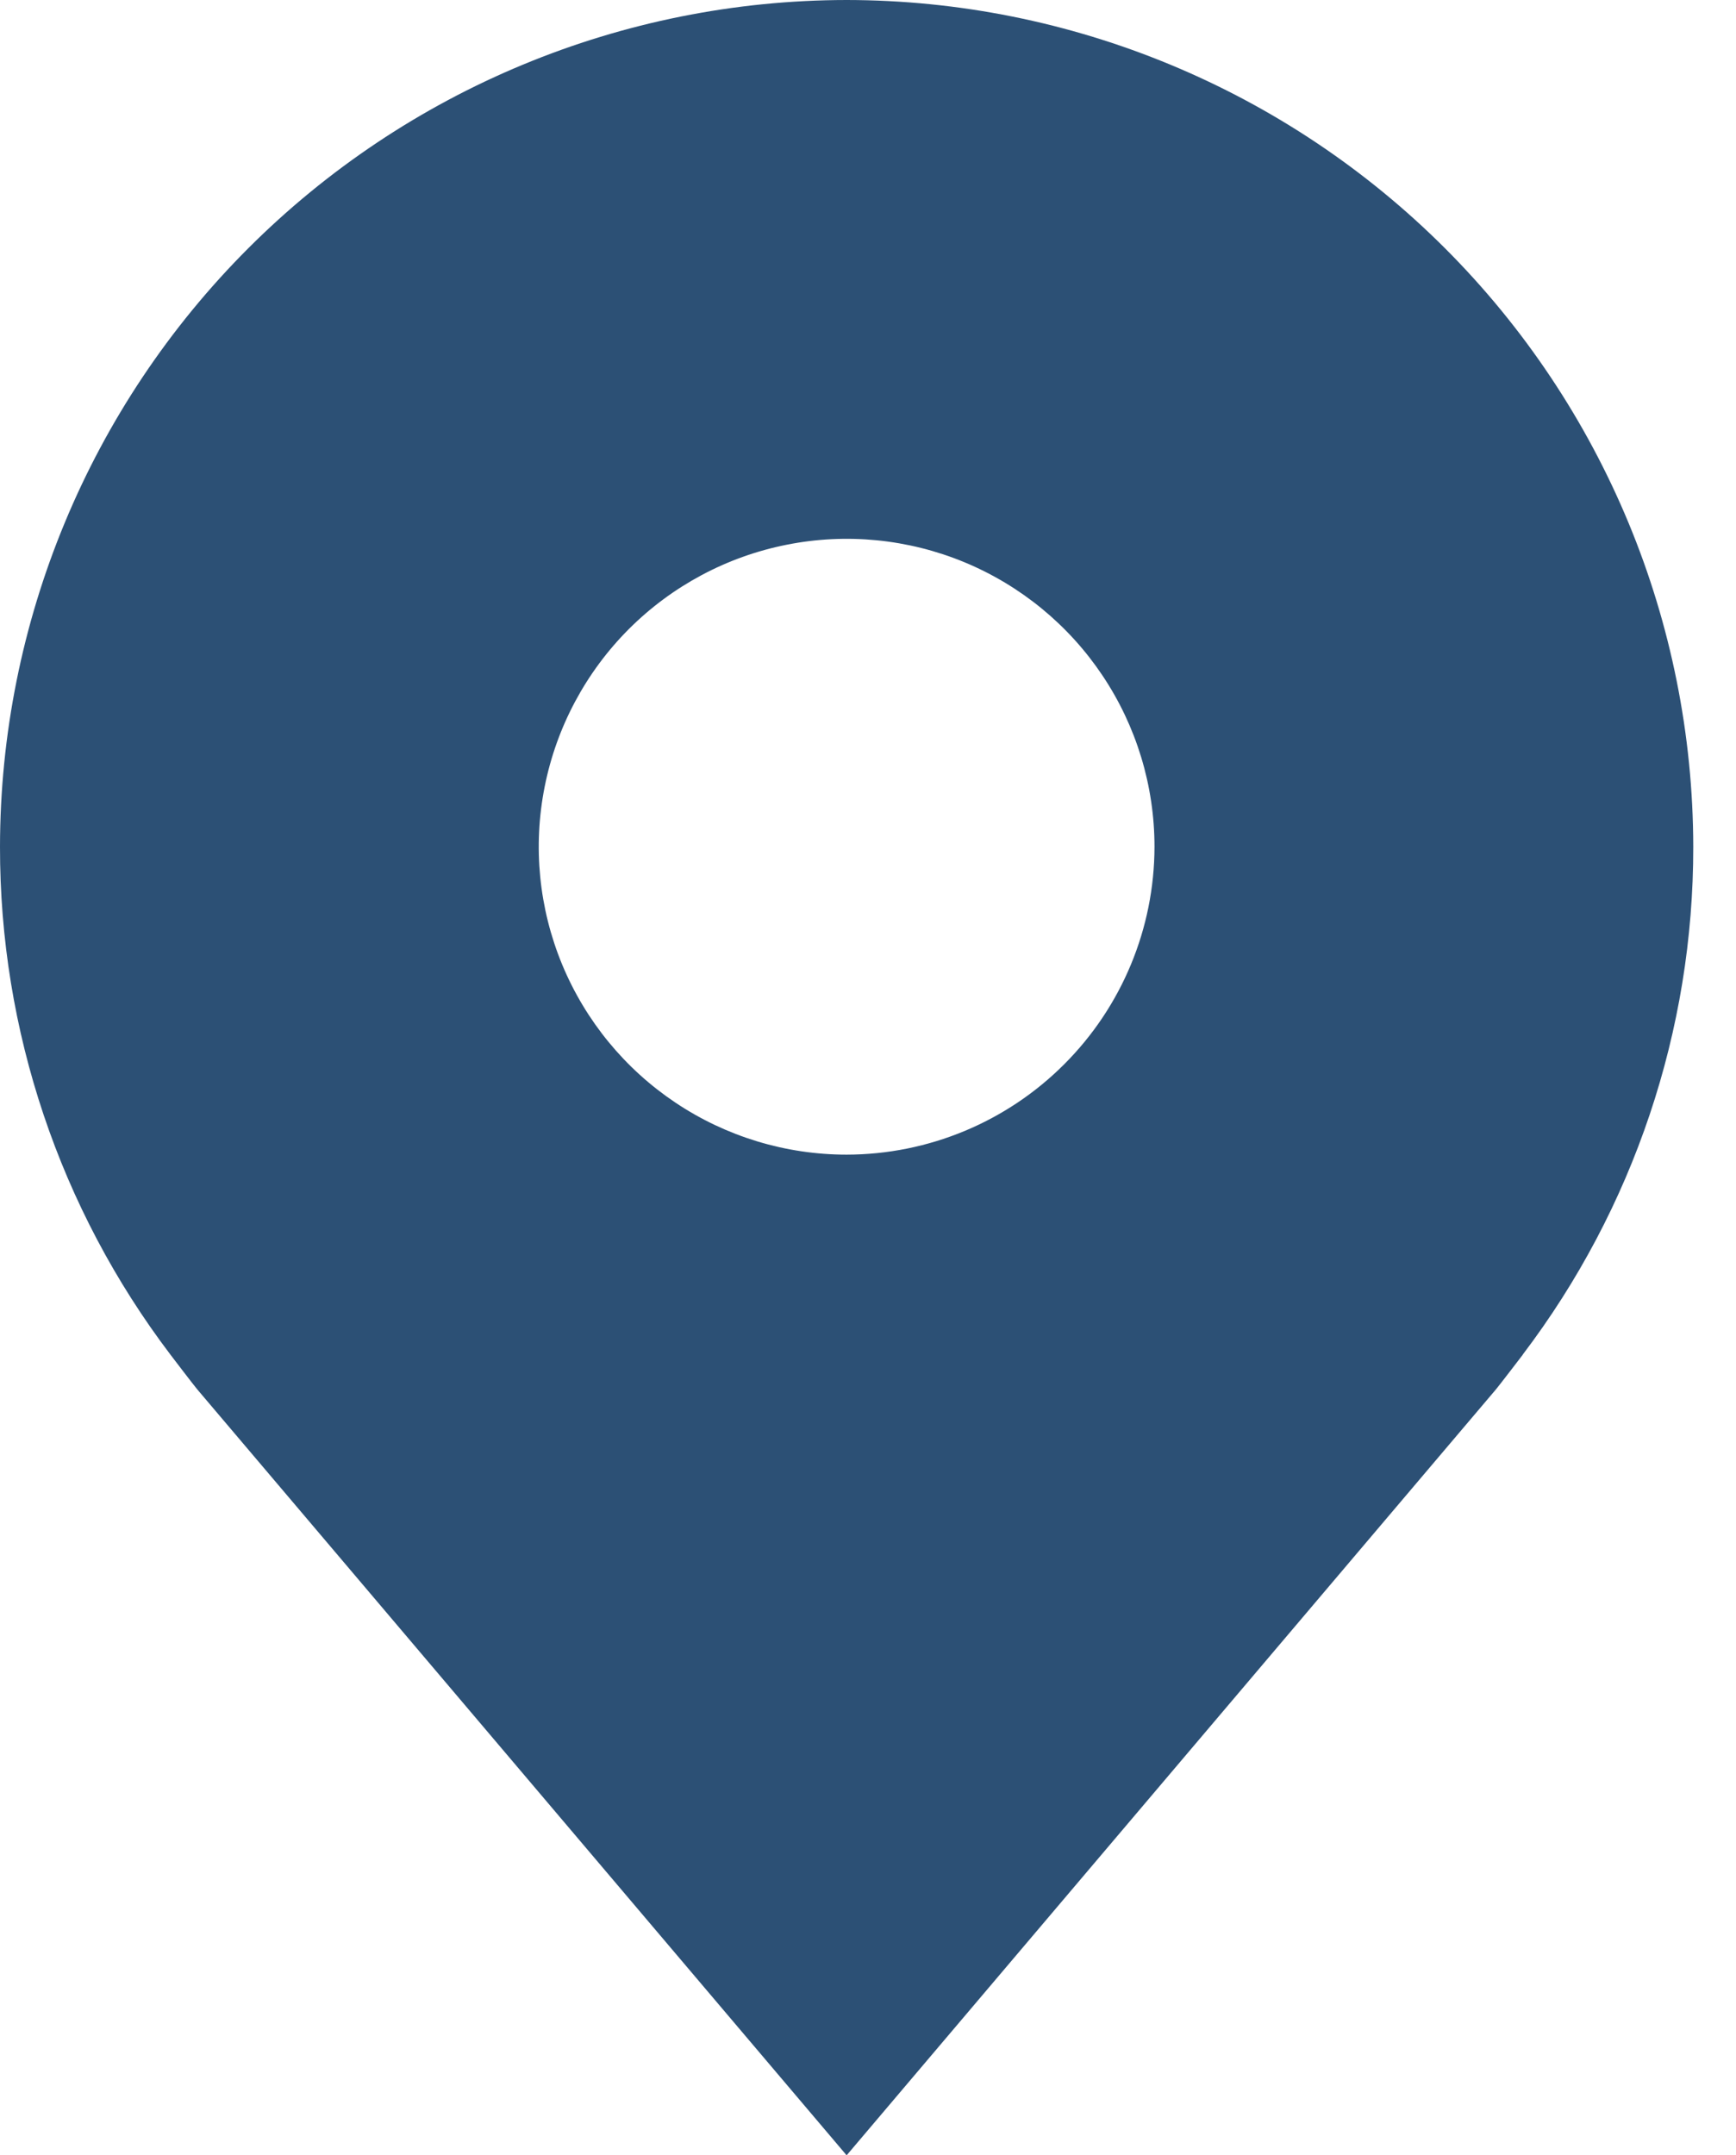 <svg width="29" height="36" viewBox="0 0 29 36" fill="none" xmlns="http://www.w3.org/2000/svg">
<path d="M14.143 0C10.393 0.004 6.799 1.496 4.147 4.147C1.496 6.799 0.004 10.393 1.50466e-05 14.143C-0.004 17.207 0.996 20.188 2.849 22.629C2.849 22.629 3.235 23.136 3.298 23.21L14.143 36L24.993 23.203C25.05 23.135 25.437 22.629 25.437 22.629L25.438 22.625C27.29 20.185 28.29 17.206 28.286 14.143C28.281 10.393 26.79 6.799 24.139 4.147C21.487 1.496 17.892 0.004 14.143 0ZM14.143 19.286C13.126 19.286 12.131 18.984 11.286 18.419C10.44 17.854 9.781 17.051 9.391 16.111C9.002 15.171 8.9 14.137 9.099 13.139C9.297 12.142 9.787 11.226 10.506 10.506C11.226 9.787 12.142 9.297 13.14 9.099C14.137 8.9 15.171 9.002 16.111 9.391C17.051 9.781 17.854 10.44 18.419 11.286C18.984 12.131 19.286 13.126 19.286 14.143C19.284 15.506 18.742 16.813 17.777 17.777C16.813 18.742 15.506 19.284 14.143 19.286Z" fill="#2C5075"/>
</svg>

